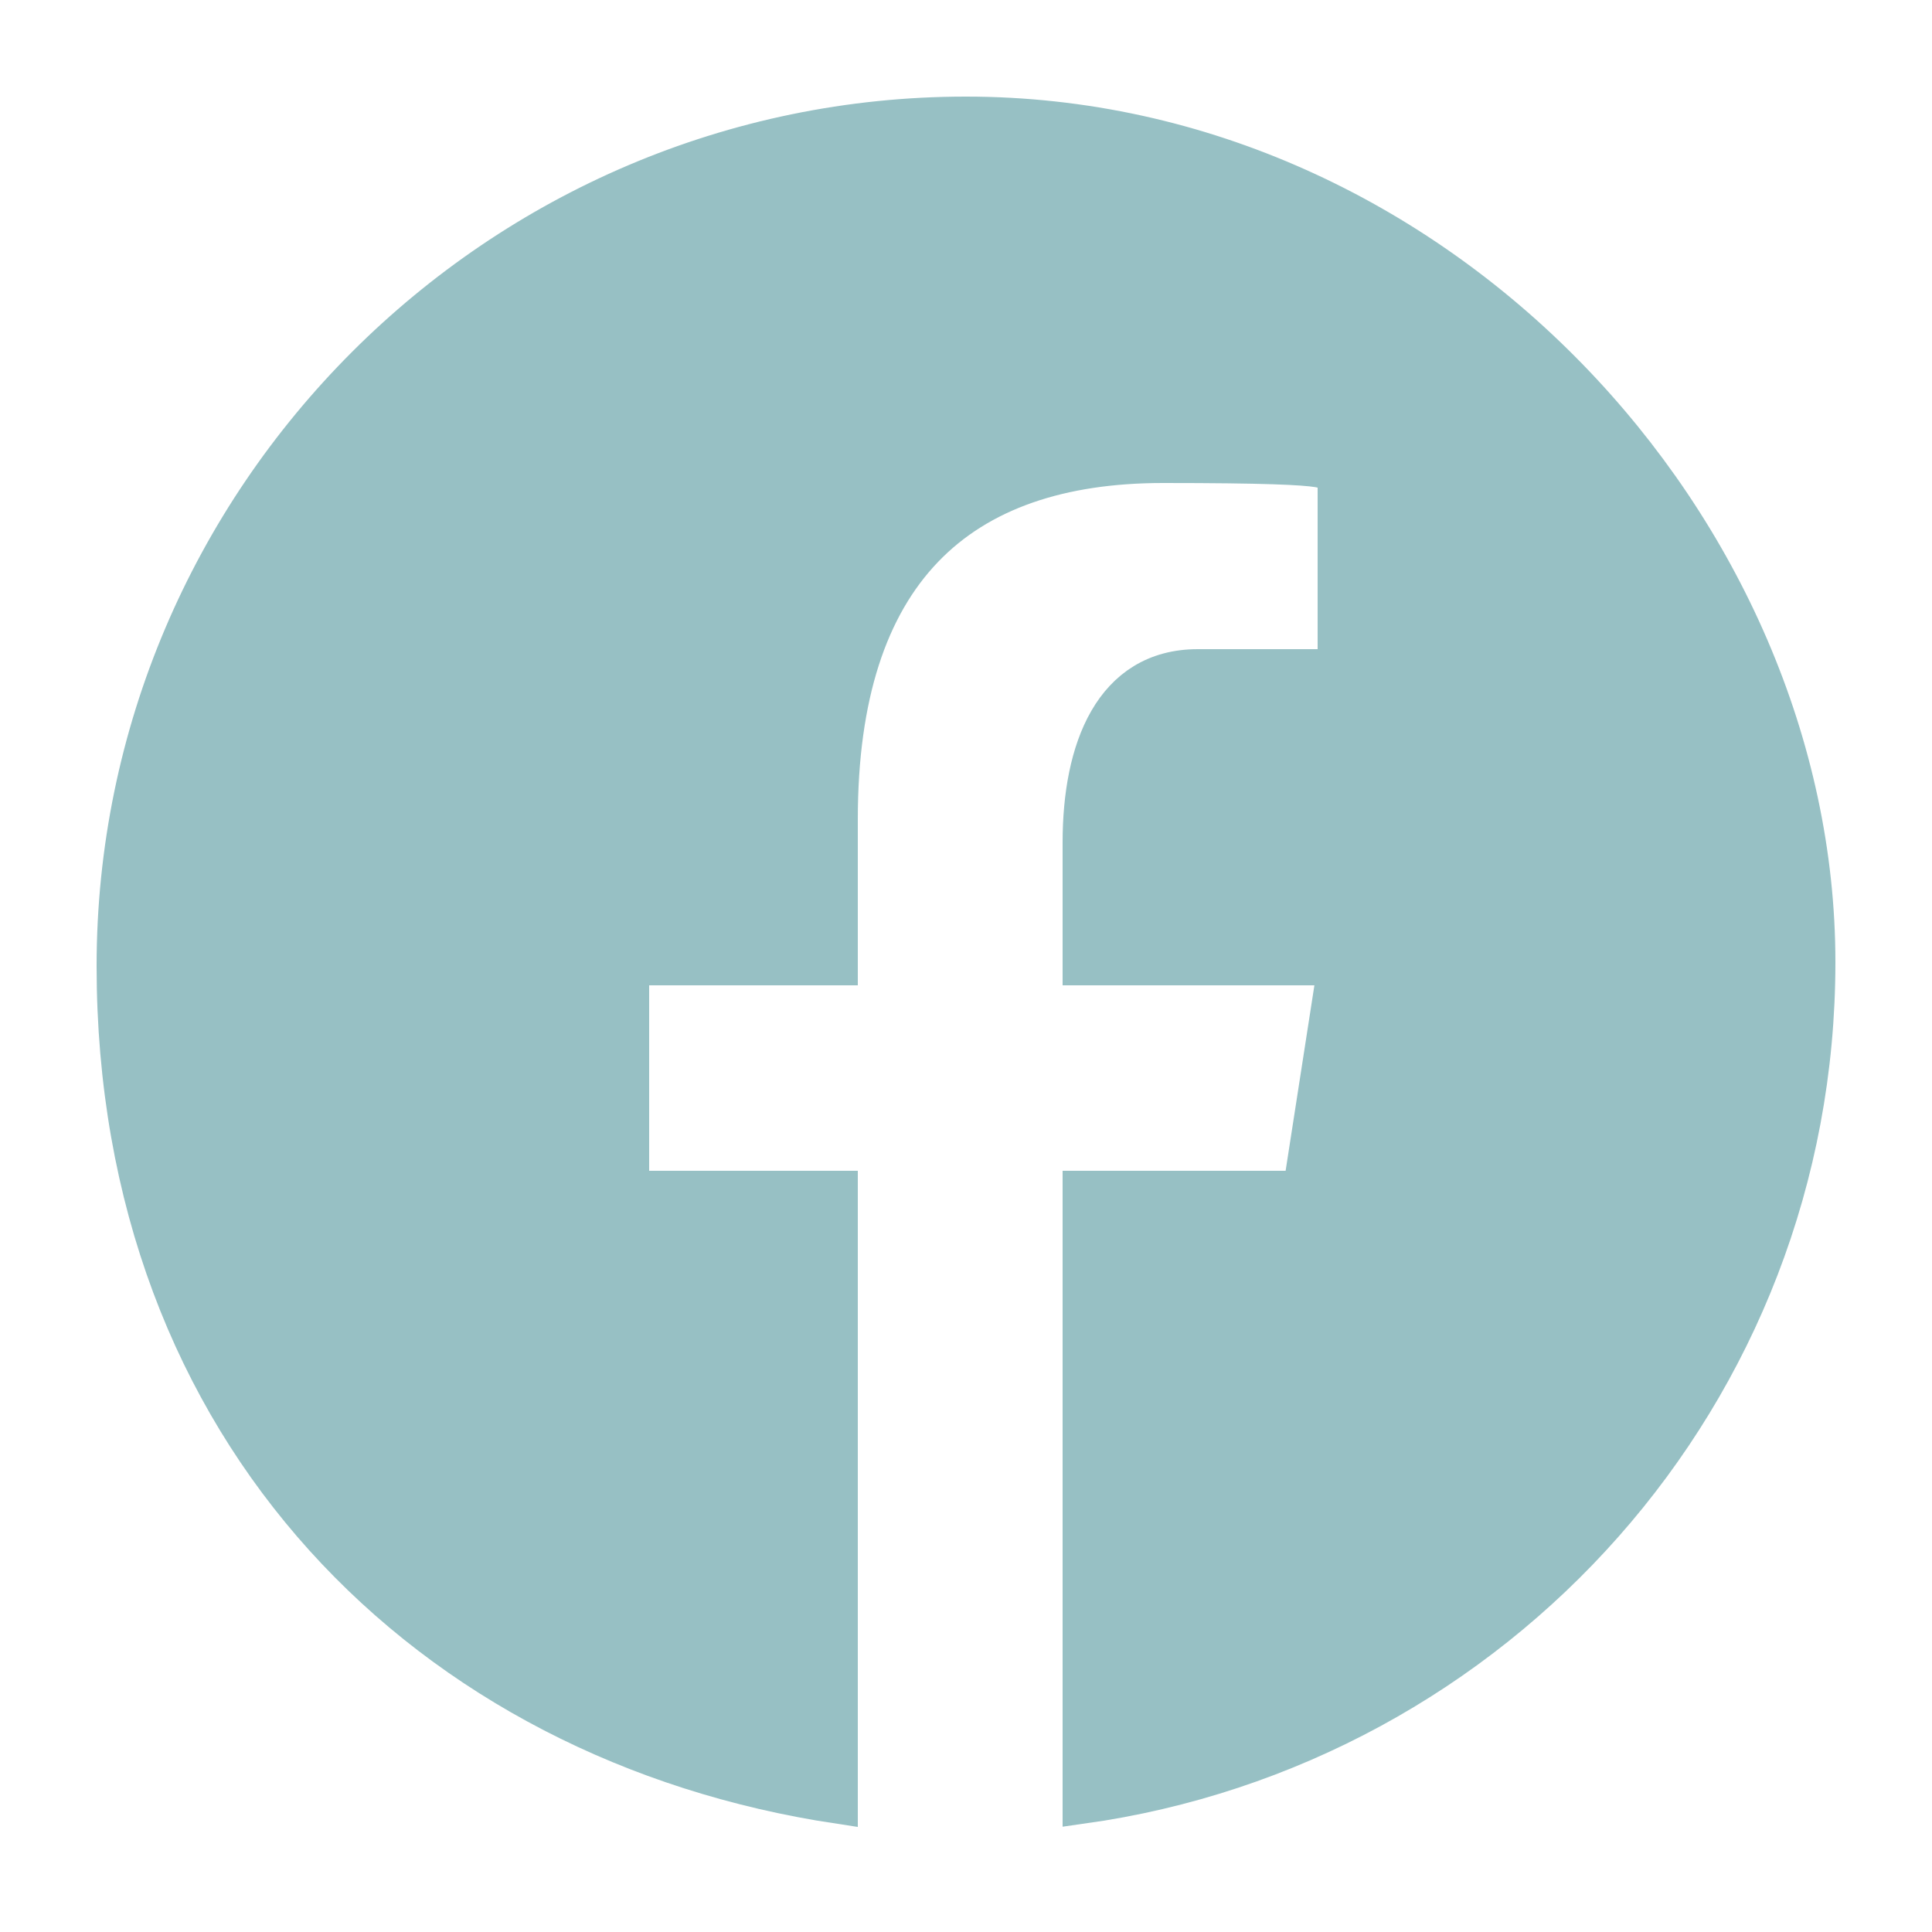 <?xml version="1.0" encoding="UTF-8"?>
<svg id="Livello_1" xmlns="http://www.w3.org/2000/svg" version="1.1" viewBox="0 0 50 50">
  <!-- Generator: Adobe Illustrator 29.2.0, SVG Export Plug-In . SVG Version: 2.1.0 Build 108)  -->
  <defs>
    <style>
      .st0 {
        fill: #97C0C4;
        stroke: #97c0c4;
        stroke-miterlimit: 10;
      }
    </style>
  </defs>
  <path class="st0" d="M25,3C12.9,3,3,12.9,3,25s8.1,20.1,18.7,21.7v-15.9h-5.4v-5.8h5.4v-3.8c0-6.4,3.1-9.2,8.4-9.2s3.9.2,4.5.3v5h-3.6c-2.2,0-3,2.1-3,4.5v3.2h6.6l-.9,5.8h-5.7v15.9c10.7-1.5,19-10.6,19-21.8S37.2,3,25,3Z"/>
</svg>